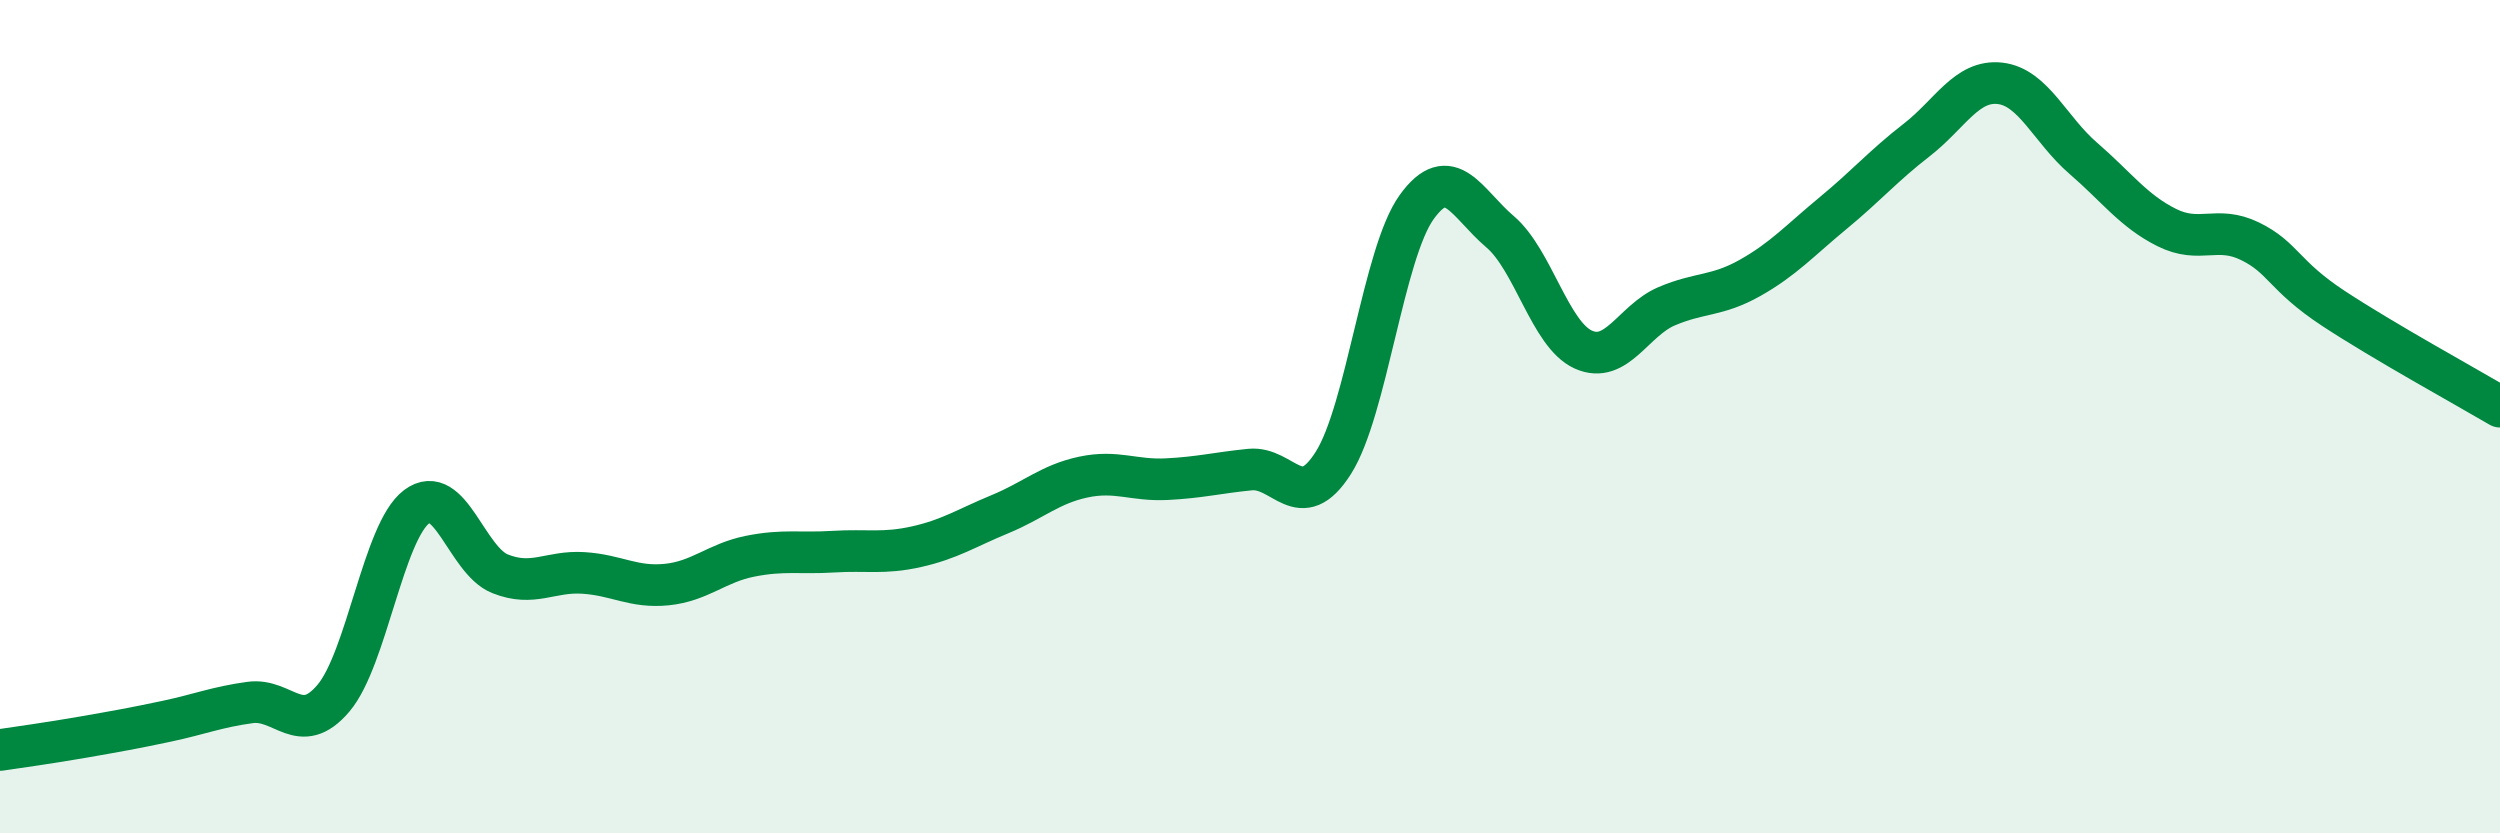 
    <svg width="60" height="20" viewBox="0 0 60 20" xmlns="http://www.w3.org/2000/svg">
      <path
        d="M 0,18 C 0.4,17.94 1.2,17.83 2,17.69 C 2.8,17.55 3.2,17.48 4,17.31 C 4.8,17.14 5.2,16.97 6,16.86 C 6.8,16.75 7.2,17.7 8,16.76 C 8.8,15.82 9.2,12.76 10,12.16 C 10.8,11.56 11.2,13.45 12,13.77 C 12.8,14.09 13.2,13.7 14,13.75 C 14.8,13.8 15.2,14.11 16,14.03 C 16.8,13.95 17.2,13.51 18,13.35 C 18.8,13.19 19.2,13.29 20,13.24 C 20.8,13.19 21.2,13.3 22,13.12 C 22.8,12.94 23.2,12.67 24,12.34 C 24.8,12.01 25.2,11.62 26,11.45 C 26.8,11.28 27.2,11.54 28,11.5 C 28.8,11.46 29.2,11.35 30,11.27 C 30.8,11.19 31.2,12.37 32,11.11 C 32.8,9.85 33.2,6.08 34,4.97 C 34.8,3.86 35.2,4.88 36,5.56 C 36.8,6.24 37.2,8.03 38,8.39 C 38.8,8.75 39.2,7.69 40,7.35 C 40.8,7.01 41.2,7.12 42,6.67 C 42.8,6.22 43.2,5.77 44,5.11 C 44.8,4.45 45.2,3.98 46,3.36 C 46.8,2.74 47.2,1.91 48,2 C 48.8,2.09 49.2,3.11 50,3.8 C 50.8,4.49 51.2,5.06 52,5.46 C 52.8,5.86 53.2,5.4 54,5.79 C 54.8,6.18 54.8,6.61 56,7.4 C 57.2,8.19 59.2,9.29 60,9.76L60 20L0 20Z"
        fill="#008740"
        opacity="0.1"
        stroke-linecap="round"
        stroke-linejoin="round"
      />
      <path
        d="M 0,18 C 0.4,17.94 1.2,17.83 2,17.69 C 2.8,17.55 3.2,17.48 4,17.31 C 4.8,17.14 5.2,16.97 6,16.86 C 6.8,16.75 7.2,17.7 8,16.76 C 8.8,15.82 9.2,12.76 10,12.16 C 10.8,11.56 11.2,13.45 12,13.77 C 12.8,14.09 13.2,13.7 14,13.75 C 14.8,13.8 15.2,14.11 16,14.03 C 16.8,13.95 17.2,13.51 18,13.35 C 18.8,13.19 19.2,13.29 20,13.24 C 20.8,13.19 21.2,13.3 22,13.12 C 22.8,12.94 23.2,12.67 24,12.34 C 24.8,12.01 25.2,11.62 26,11.45 C 26.8,11.28 27.2,11.54 28,11.5 C 28.8,11.46 29.2,11.35 30,11.27 C 30.8,11.19 31.2,12.37 32,11.11 C 32.8,9.85 33.2,6.08 34,4.97 C 34.8,3.86 35.2,4.88 36,5.56 C 36.8,6.24 37.2,8.03 38,8.39 C 38.8,8.75 39.2,7.69 40,7.35 C 40.8,7.01 41.2,7.12 42,6.67 C 42.8,6.22 43.2,5.77 44,5.11 C 44.8,4.45 45.2,3.98 46,3.36 C 46.8,2.74 47.2,1.91 48,2 C 48.8,2.09 49.2,3.11 50,3.8 C 50.8,4.49 51.2,5.06 52,5.46 C 52.8,5.86 53.2,5.4 54,5.79 C 54.8,6.18 54.8,6.61 56,7.4 C 57.2,8.19 59.2,9.29 60,9.76"
        stroke="#008740"
        stroke-width="1"
        fill="none"
        stroke-linecap="round"
        stroke-linejoin="round"
      />
    </svg>
  